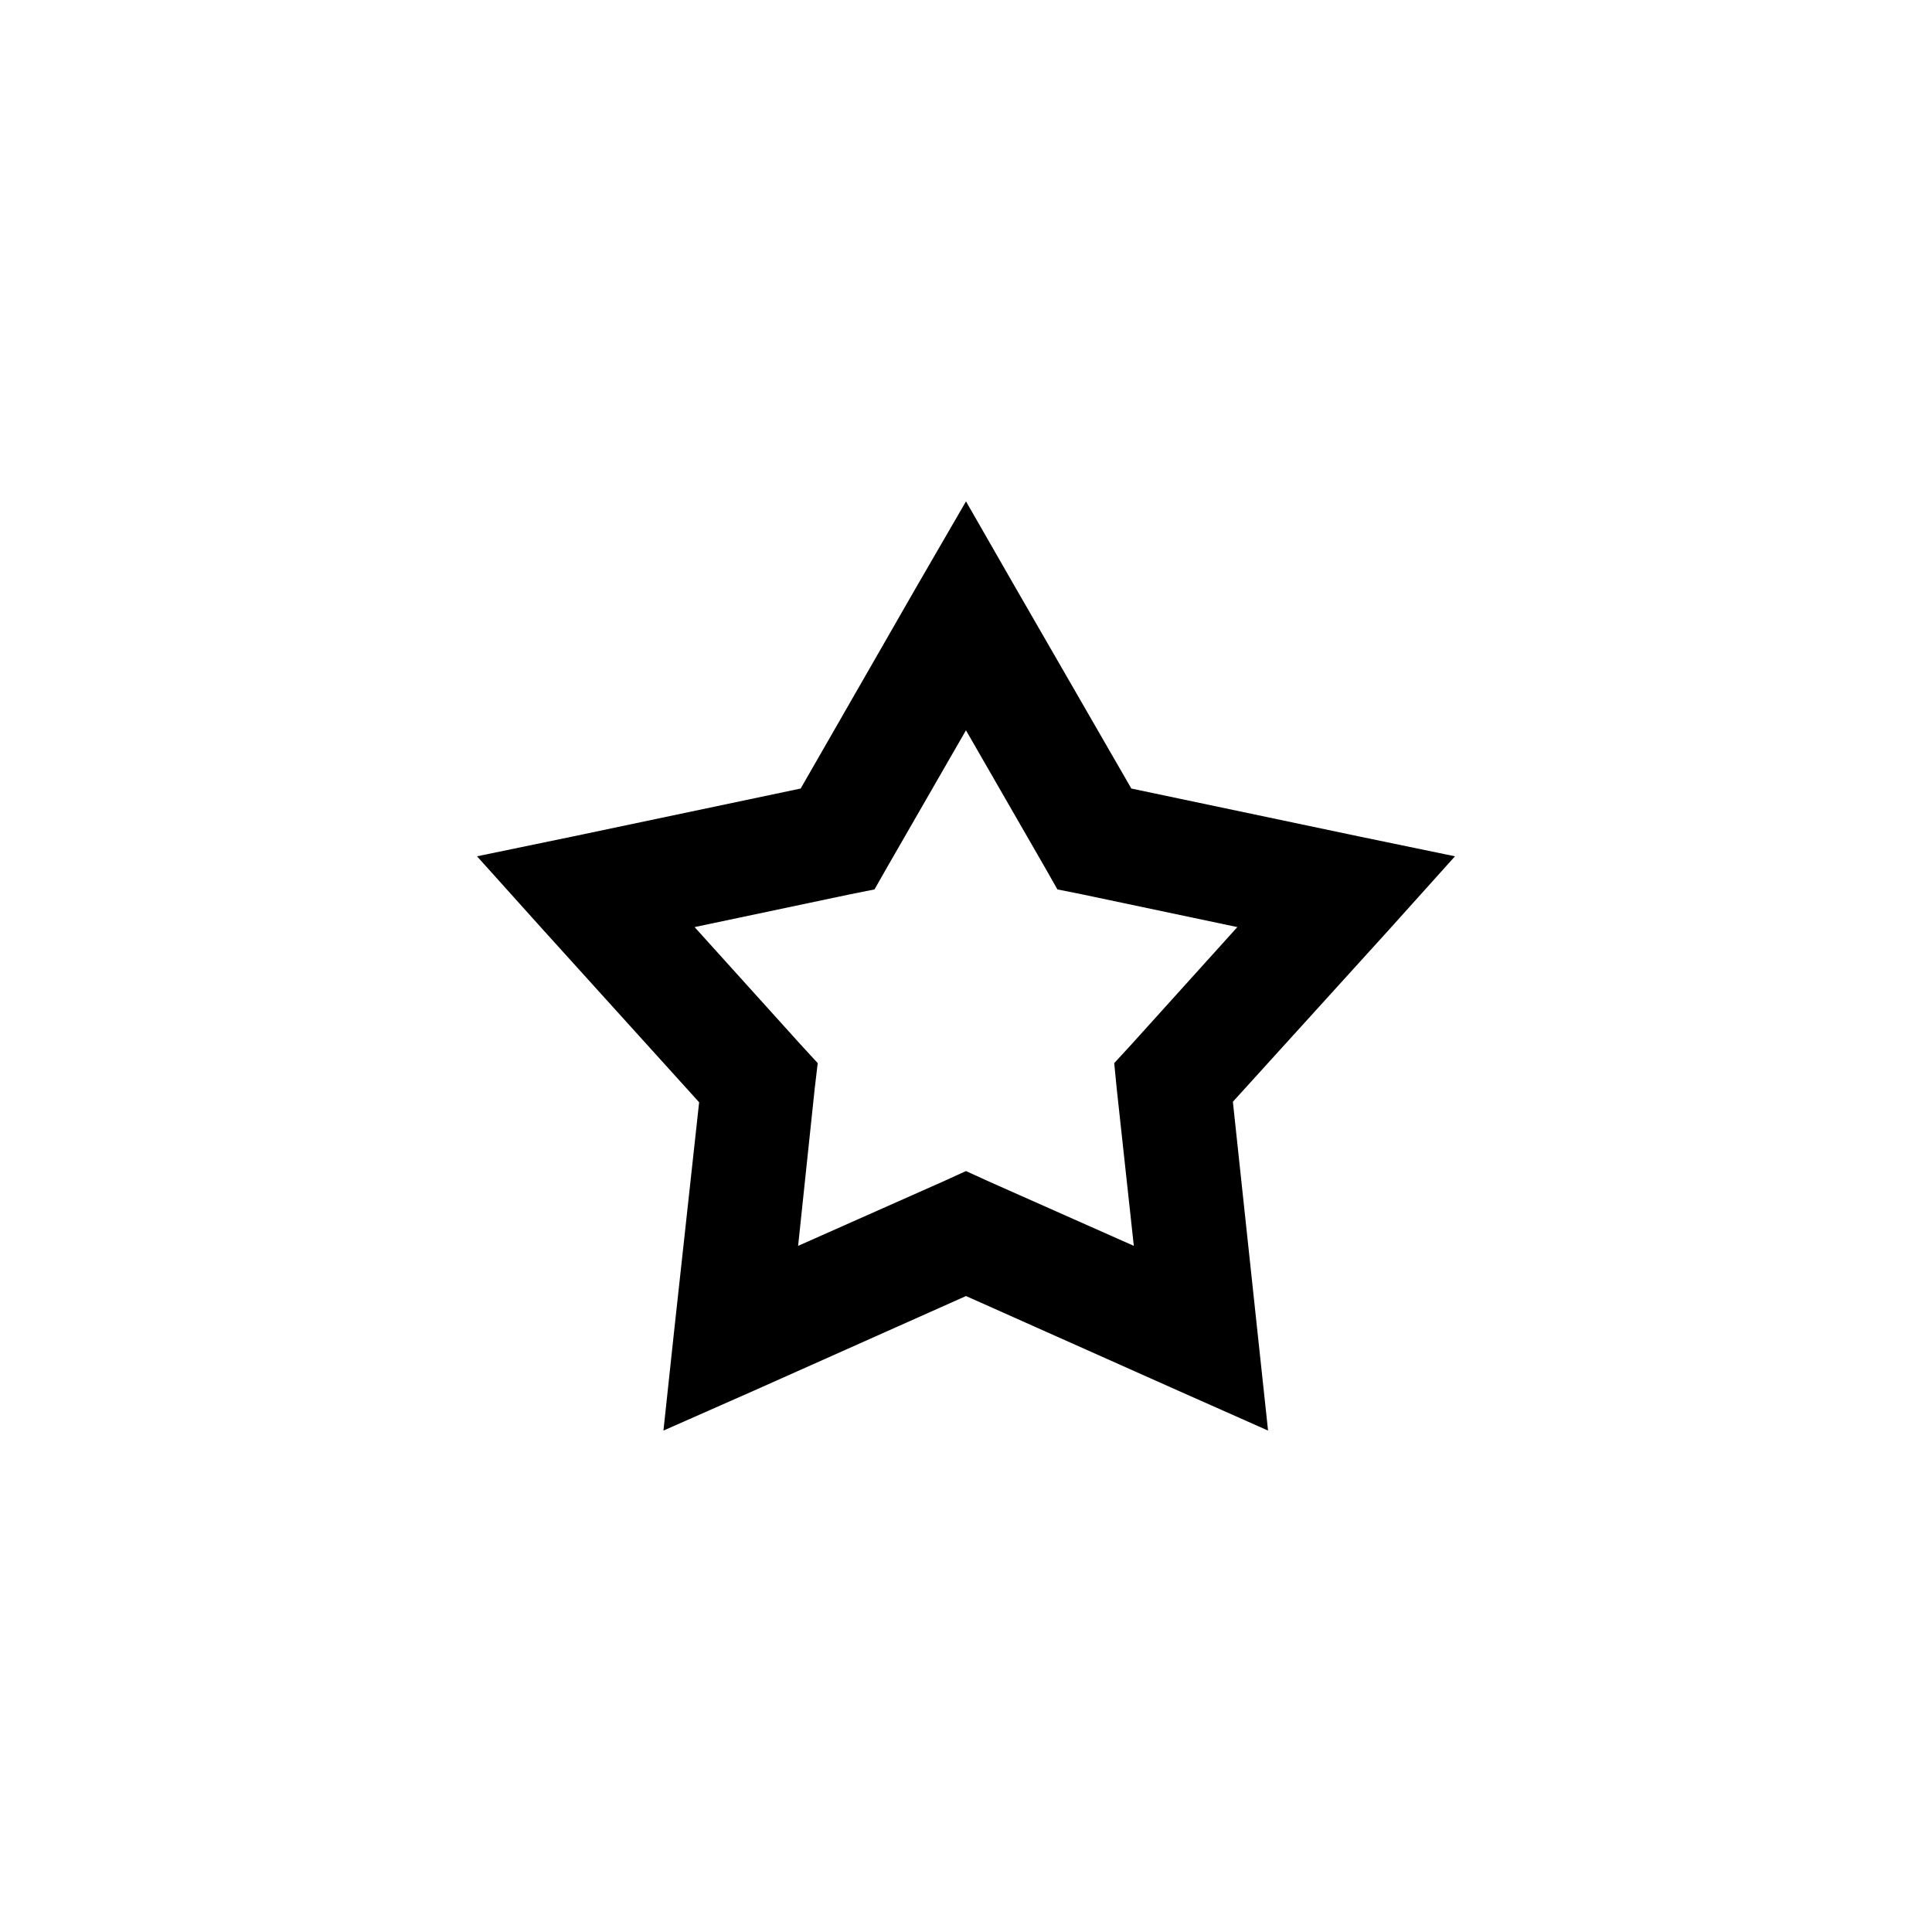 <?xml version="1.0" encoding="UTF-8"?>
<!-- Uploaded to: SVG Repo, www.svgrepo.com, Generator: SVG Repo Mixer Tools -->
<svg fill="#000000" width="800px" height="800px" version="1.1" viewBox="144 144 512 512" xmlns="http://www.w3.org/2000/svg">
 <path d="m319.82 523.12 2.797-26.074 6.66-60.93-41.285-45.633-17.578-19.555 25.703-5.32 60.066-12.637 30.633-53.348 13.184-22.75 13.051 22.75 30.766 53.348 60.066 12.637 25.703 5.32-17.578 19.555-41.285 45.496 6.527 61.062 2.797 26.074-23.973-10.641-56.074-25.012-56.07 25.012-24.105 10.641zm35.691-48.957 38.355-17.027 6.125-2.793 6.125 2.793 38.355 17.027-4.527-41.641-0.664-6.785 4.527-4.922 28.102-31.129-41.02-8.648-6.66-1.332-3.328-5.852-20.91-36.32-20.91 36.32-3.328 5.852-6.66 1.332-41.02 8.648 28.102 31.129 4.527 4.922-0.801 6.785-4.394 41.641z"/>
</svg>